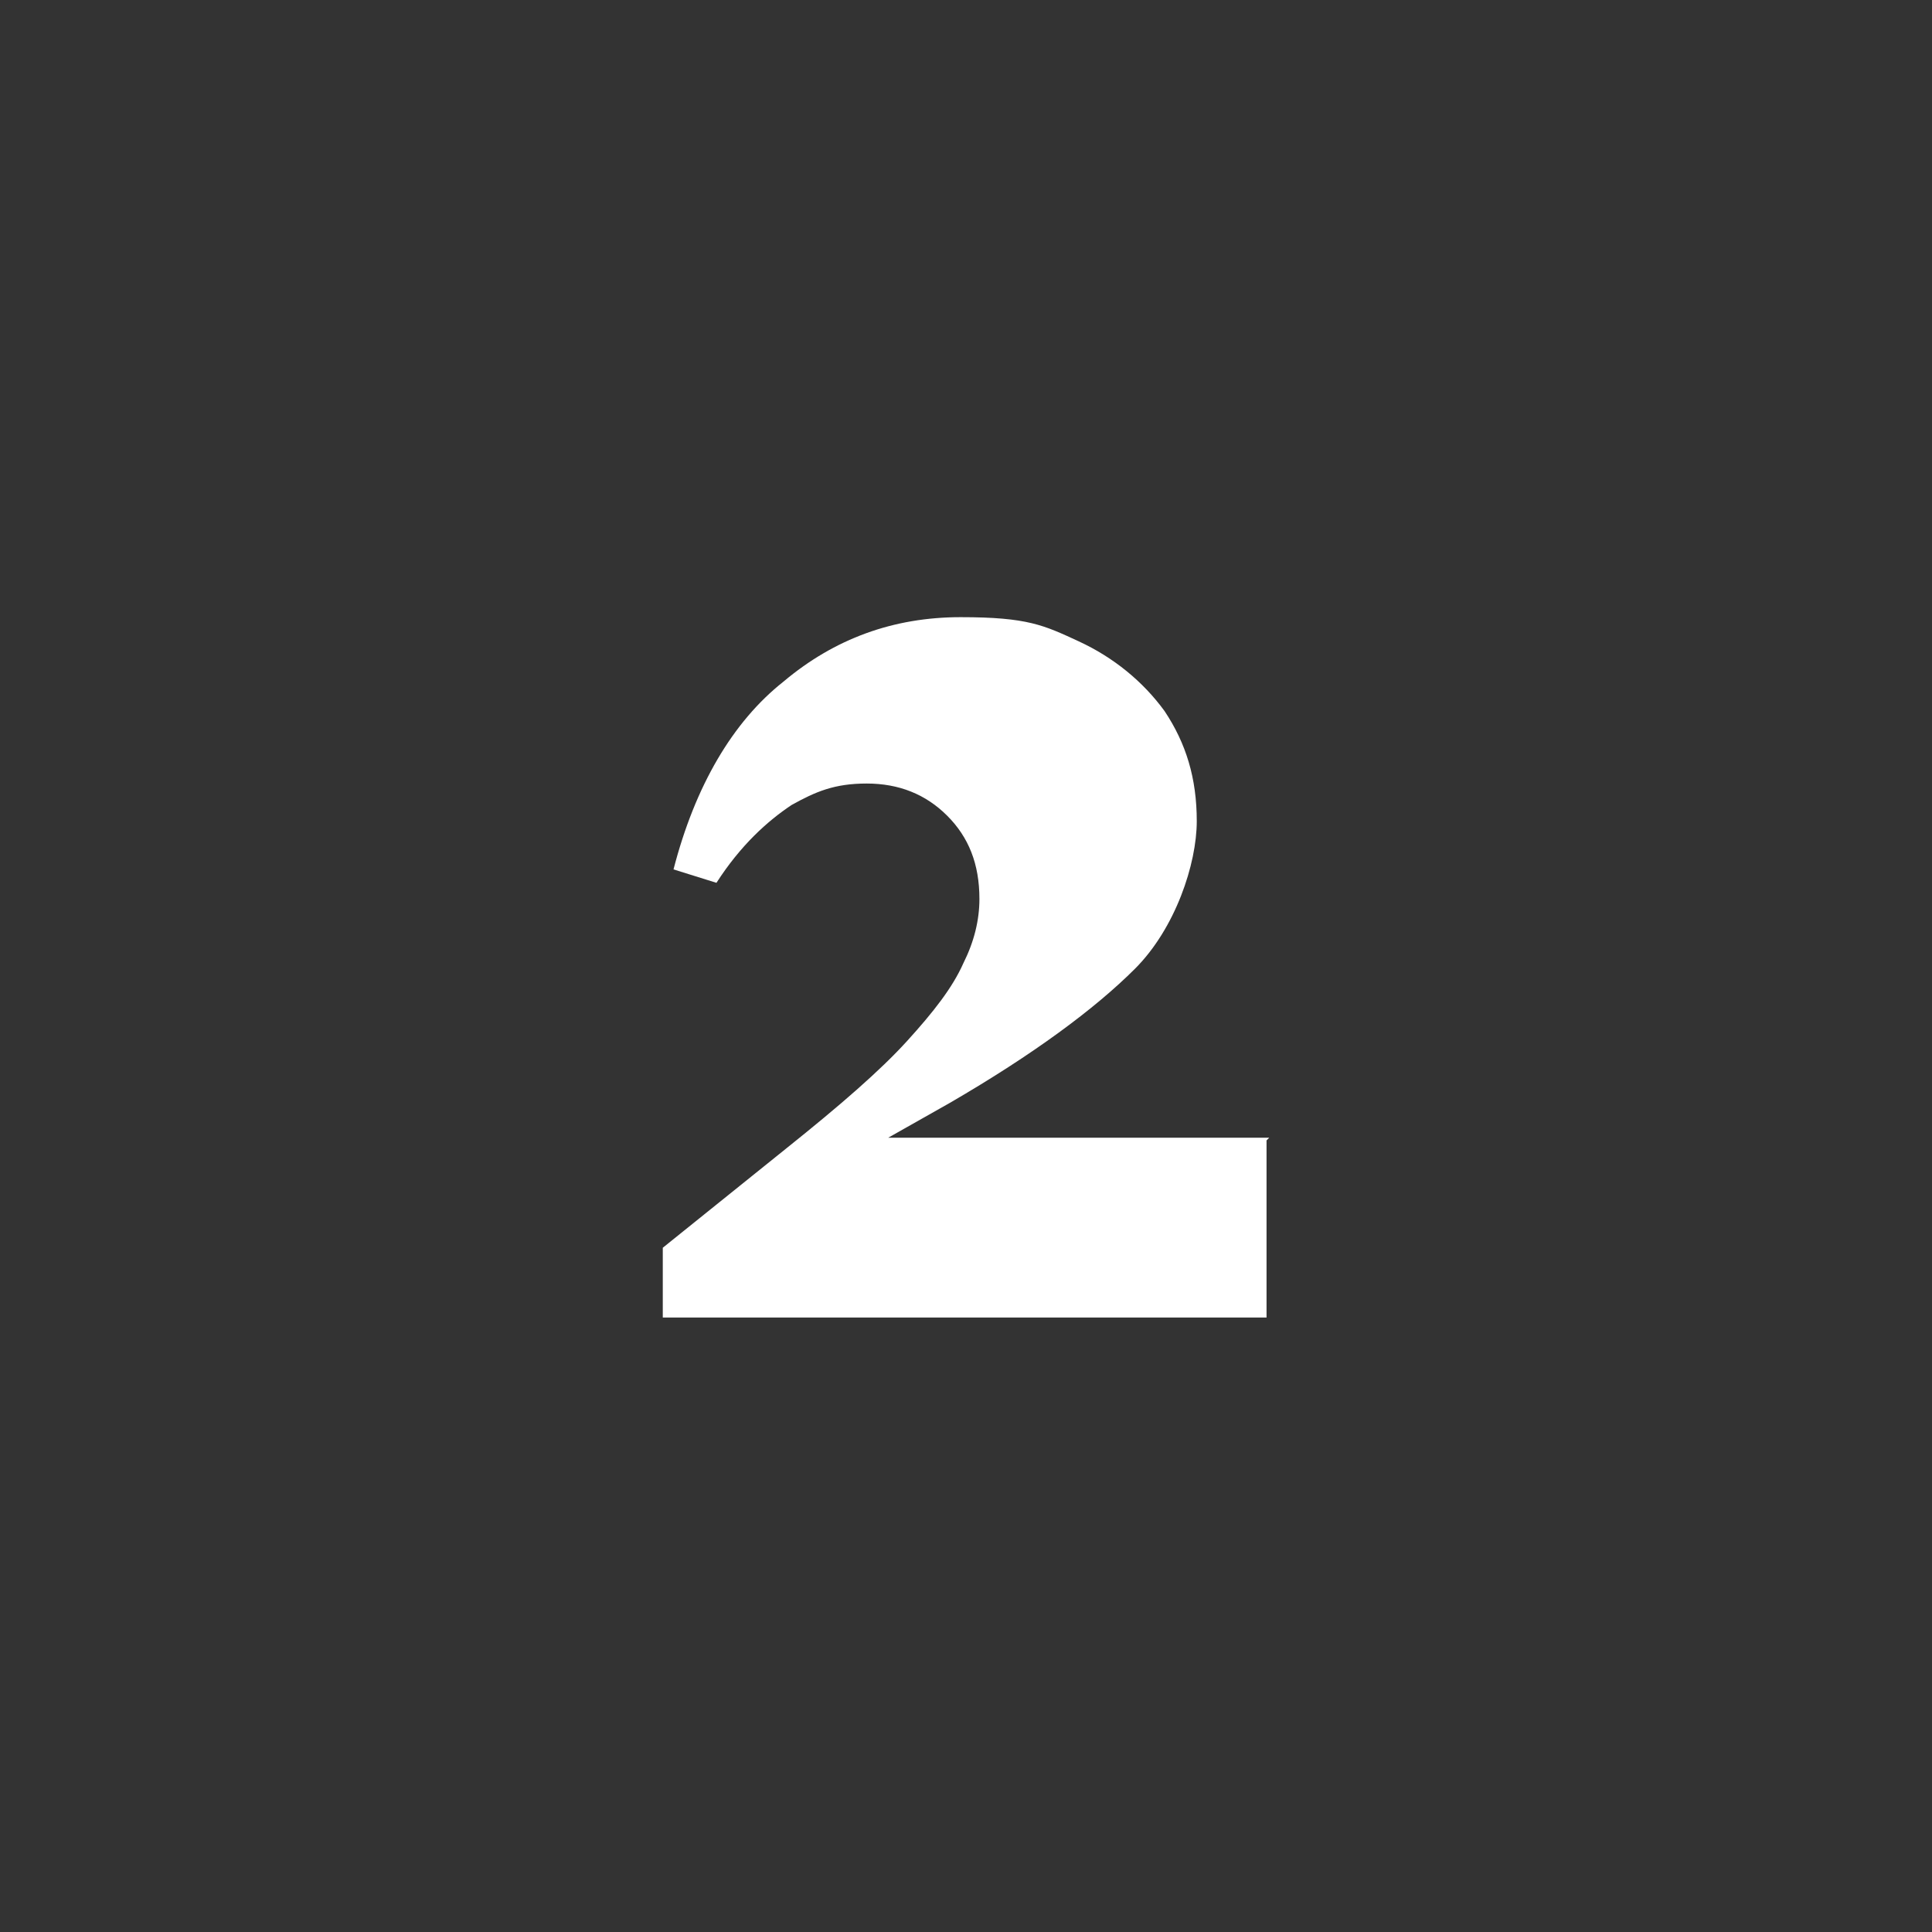 <?xml version="1.0" encoding="UTF-8"?>
<svg id="Layer_1" xmlns="http://www.w3.org/2000/svg" version="1.1" viewBox="0 0 72 72">
  <rect x="0" y="0" width="72" height="72" fill="#333333" stroke="none"/>
  <!-- Generator: Adobe Illustrator 29.8.3, SVG Export Plug-In . SVG Version: 2.1.1 Build 3)  -->
  <defs>
    <style>
      .st0 {
        fill: #fff;
      }
    </style>
  </defs>
  <path class="st0" d="M47.2,42.5v6.6h-22.5v-2.6l4.6-3.7c2-1.6,3.5-2.9,4.5-4,1-1.1,1.7-2,2.1-2.9.4-.8.6-1.6.6-2.4,0-1.3-.4-2.3-1.2-3.1-.8-.8-1.8-1.2-3-1.2s-1.9.3-2.8.8c-.9.6-1.9,1.5-2.8,2.9l-1.6-.5c.8-3.1,2.2-5.5,4.1-7,1.9-1.6,4.1-2.4,6.6-2.4s3.1.3,4.4.9c1.3.6,2.4,1.5,3.2,2.6.8,1.2,1.2,2.5,1.2,4.1s-.8,4-2.3,5.5c-1.5,1.5-3.8,3.2-6.9,5l-2.3,1.3h14.2Z"/>
</svg>
